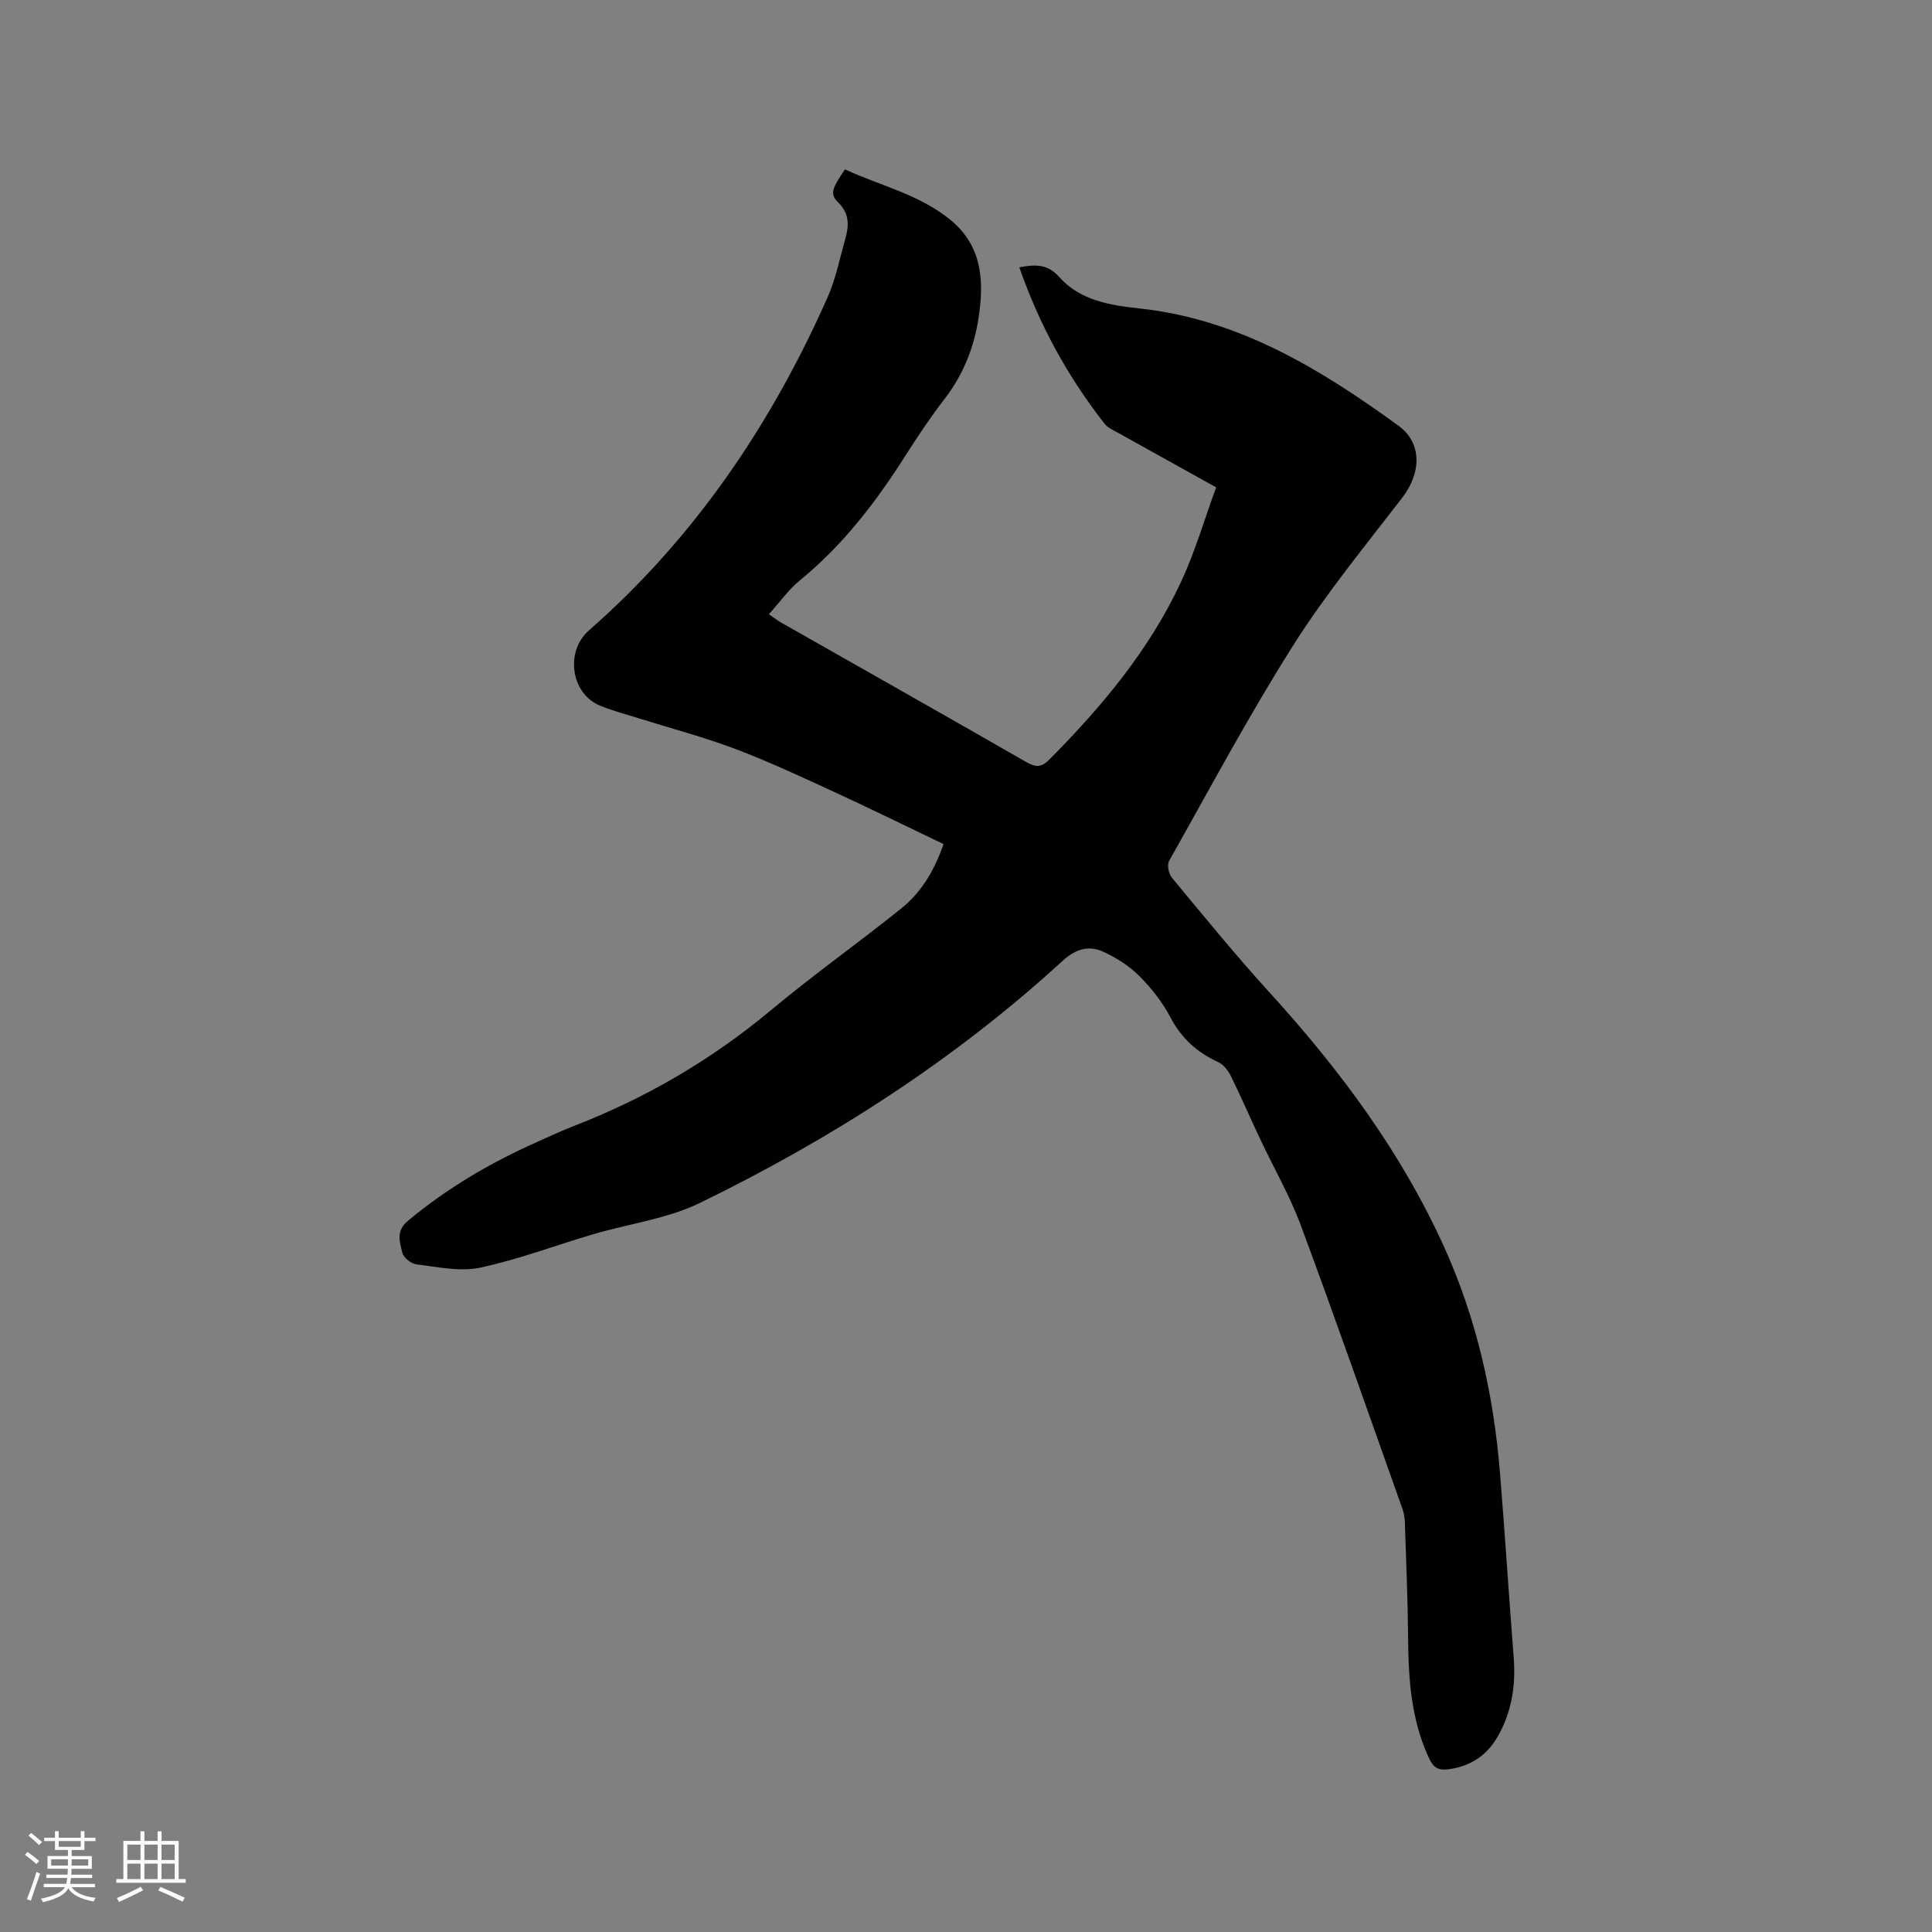 <svg enable-background="new 0 0 400 400" viewBox="0 0 400 400" xmlns="http://www.w3.org/2000/svg"><rect x="0" y="0" width="400" height="400" fill="#808080" stroke="none"/><path d="m195.35 174.76c-7.7-3.68-15.19-7.37-22.76-10.85-6.73-3.1-13.46-6.24-20.38-8.86-6.5-2.45-13.25-4.23-19.89-6.31-2.72-.86-5.5-1.57-8.13-2.66-6.02-2.51-7.22-11.22-2.25-15.57 21.83-19.13 37.69-42.56 49.39-68.93 1.7-3.83 2.52-8.06 3.68-12.13.77-2.72.91-5.2-1.47-7.54-1.77-1.74-1.31-2.88 1.41-6.84 7.34 3.41 15.52 5.19 22.01 10.61 6.45 5.39 6.78 12.61 5.65 20.09-.93 6.14-3.17 11.79-7.03 16.8-2.91 3.77-5.56 7.75-8.12 11.77-6.11 9.62-12.96 18.55-21.86 25.82-2.34 1.92-4.14 4.5-6.41 7.01.99.68 1.69 1.24 2.46 1.68 16.94 9.63 33.92 19.21 50.82 28.92 1.98 1.14 3.14 1.15 4.83-.56 10.89-10.98 20.74-22.75 27.28-36.87 2.87-6.19 4.79-12.83 7.21-19.44-7.1-3.94-13.66-7.58-20.2-11.23-1.01-.56-2.2-1.06-2.88-1.92-7.63-9.74-13.5-20.43-17.67-32.41 3.38-.63 5.87-.68 8.25 2 4.38 4.93 10.65 5.87 16.78 6.54 20.49 2.24 37.32 12.53 53.46 24.25 4.92 3.57 4.76 9.75.82 14.88-7.74 10.06-15.85 19.93-22.62 30.63-9.17 14.49-17.26 29.66-25.68 44.61-.46.82-.09 2.66.57 3.46 6.62 7.98 13.18 16.03 20.16 23.7 14.58 16 27.38 33.17 36.32 53 6.64 14.74 10.12 30.3 11.44 46.35 1.05 12.78 1.85 25.57 2.85 38.35.46 5.86-.4 11.42-3.37 16.53-2.26 3.89-5.68 6.1-10.2 6.68-1.97.25-3.03-.32-3.91-2.2-3.77-8-4.31-16.5-4.38-25.14-.07-7.94-.41-15.88-.67-23.83-.03-.93-.2-1.9-.51-2.78-6.95-19.55-13.78-39.14-21-58.59-2.31-6.22-5.67-12.05-8.51-18.08-2.02-4.29-3.9-8.64-5.99-12.89-.56-1.13-1.49-2.38-2.57-2.88-4.37-2.01-7.64-4.88-9.93-9.25-1.65-3.15-3.95-6.09-6.47-8.61-2.1-2.1-4.79-3.81-7.51-5.04-2.98-1.35-5.68-.55-8.33 1.87-22.44 20.56-47.82 36.85-75.08 50.13-6.83 3.33-14.79 4.33-22.19 6.52-7.81 2.3-15.47 5.23-23.4 6.91-4.15.88-8.76-.16-13.12-.68-1.1-.13-2.7-1.39-2.95-2.41-.53-2.19-1.4-4.48 1.14-6.6 8.13-6.78 17.13-12.06 26.76-16.34 2.52-1.12 5.01-2.3 7.57-3.29 14.93-5.78 28.54-13.72 40.87-24.01 8.7-7.26 17.97-13.84 26.82-20.93 4.1-3.27 6.89-7.67 8.89-13.44z" fill="#010103"/><g fill="#fcfbfa"><path d="m5.17 384 .55-.58c.85.61 1.65 1.24 2.4 1.87l-.59.64c-.83-.73-1.62-1.38-2.36-1.93m1.22 9.53-.82-.34c.71-1.76 1.37-3.64 1.98-5.63.24.13.5.25.76.36-.6 1.67-1.24 3.54-1.92 5.61m-.5-13.5.57-.54c.56.44 1.31 1.06 2.26 1.87l-.64.64c-.68-.66-1.41-1.32-2.19-1.97m3.25.46h2.24v-1.36h.77v1.36h4.57v-1.36h.76v1.36h2.28v.69h-2.28v1.84h-2.64v1.26h4.18v2.64h-4.21c0 .45-.02.86-.05 1.21h4.32v.69h-4.38c-.04.34-.1.75-.19 1.22h5.15v.69h-4.82c.87 1.19 2.51 1.92 4.93 2.19-.17.31-.3.57-.37.76-2.77-.49-4.52-1.41-5.26-2.76-.56 1.26-2.3 2.23-5.24 2.9-.12-.24-.26-.48-.43-.72 2.73-.55 4.38-1.34 4.96-2.38h-4.38v-.69h4.65c.1-.38.17-.79.21-1.22h-4.32v-.69h4.4c.03-.34.05-.75.05-1.21h-4.2v-2.64h4.23v-1.26h-2.69v-1.84h-2.24zm1.46 4.46v1.29h3.45c.01-.4.02-.57.01-.53v-.32-.45h-3.46zm1.55-2.59h4.57v-1.19h-4.57zm6.11 2.59h-3.42v.77c-.01.19-.01.37-.02.53h3.44z"/><path d="m32.63 379.16h.82v1.98h3.54v7.89h1.46v.78h-14.37v-.78h1.46v-7.89h3.54v-1.98h.82v1.98h2.73zm-3.49 11.48.5.73c-1.61.82-3.28 1.63-5 2.41-.13-.27-.28-.55-.44-.82 1.75-.72 3.4-1.49 4.94-2.32m-2.78-5.55h2.73v-3.18h-2.73zm0 3.95h2.73v-3.2h-2.73zm3.54-3.95h2.73v-3.18h-2.73zm0 3.95h2.73v-3.2h-2.73zm7.89 4.68c-1.84-.92-3.51-1.7-5.02-2.32l.45-.73c1.89.8 3.57 1.55 5.04 2.23zm-1.62-11.81h-2.73v3.18h2.73zm-2.73 7.13h2.73v-3.2h-2.73z"/></g></svg>